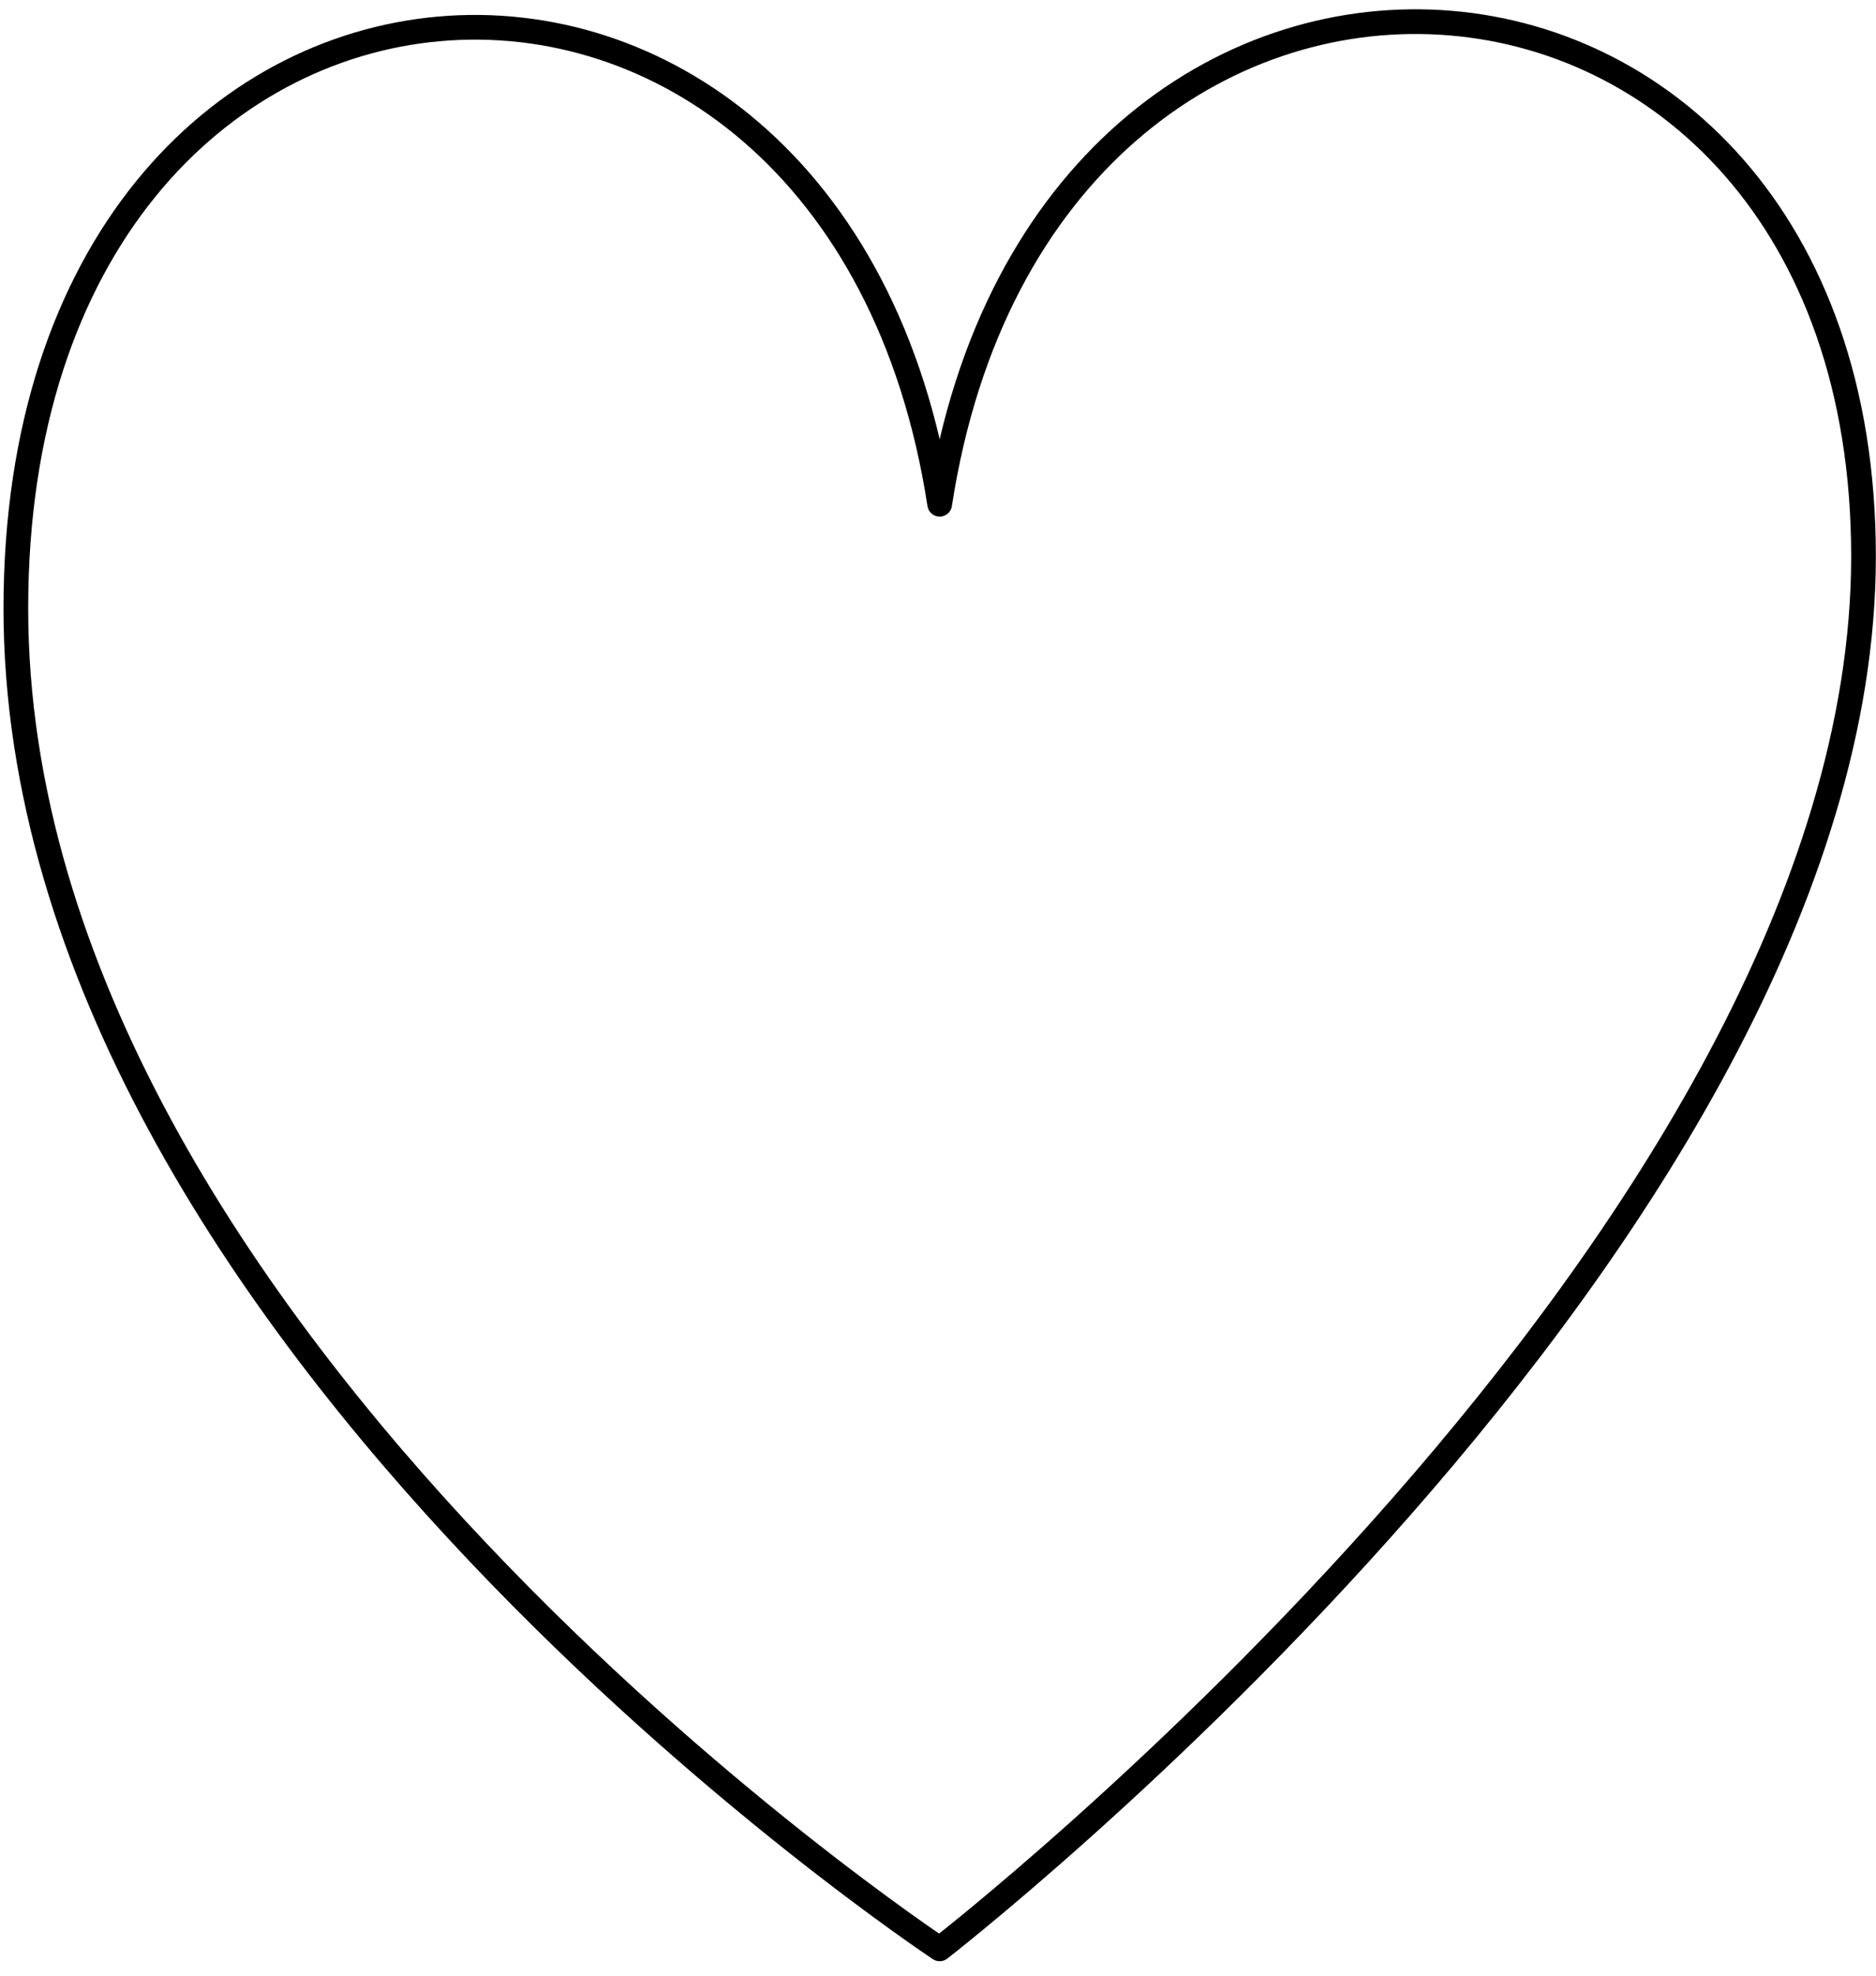 <?xml version="1.0" encoding="UTF-8"?>
<svg width="76px" height="80px" viewBox="0 0 76 80" version="1.1" xmlns="http://www.w3.org/2000/svg" xmlns:xlink="http://www.w3.org/1999/xlink">
    <!-- Generator: Sketch 53.2 (72643) - https://sketchapp.com -->
    <title>basics / heart</title>
    <desc>Created with Sketch.</desc>
    <g id="Binary" stroke="none" stroke-width="1" fill="none" fill-rule="evenodd" stroke-linecap="round" stroke-linejoin="round">
        <g id="10" transform="translate(-27, -24)" stroke="#000000">
            <g id="basics-/-heart" transform="translate(27, 24)">
                <path d="M38.068,78.914 C38.068,78.914 75.494,49.942 75.494,22.525 C75.494,-4.893 42.288,-7.003 38.068,20.418 C33.848,-7.003 0.642,-4.893 0.642,24.635 C0.642,54.162 38.068,78.914 38.068,78.914 Z" id="Page-1"></path>
            </g>
        </g>
    </g>
</svg>